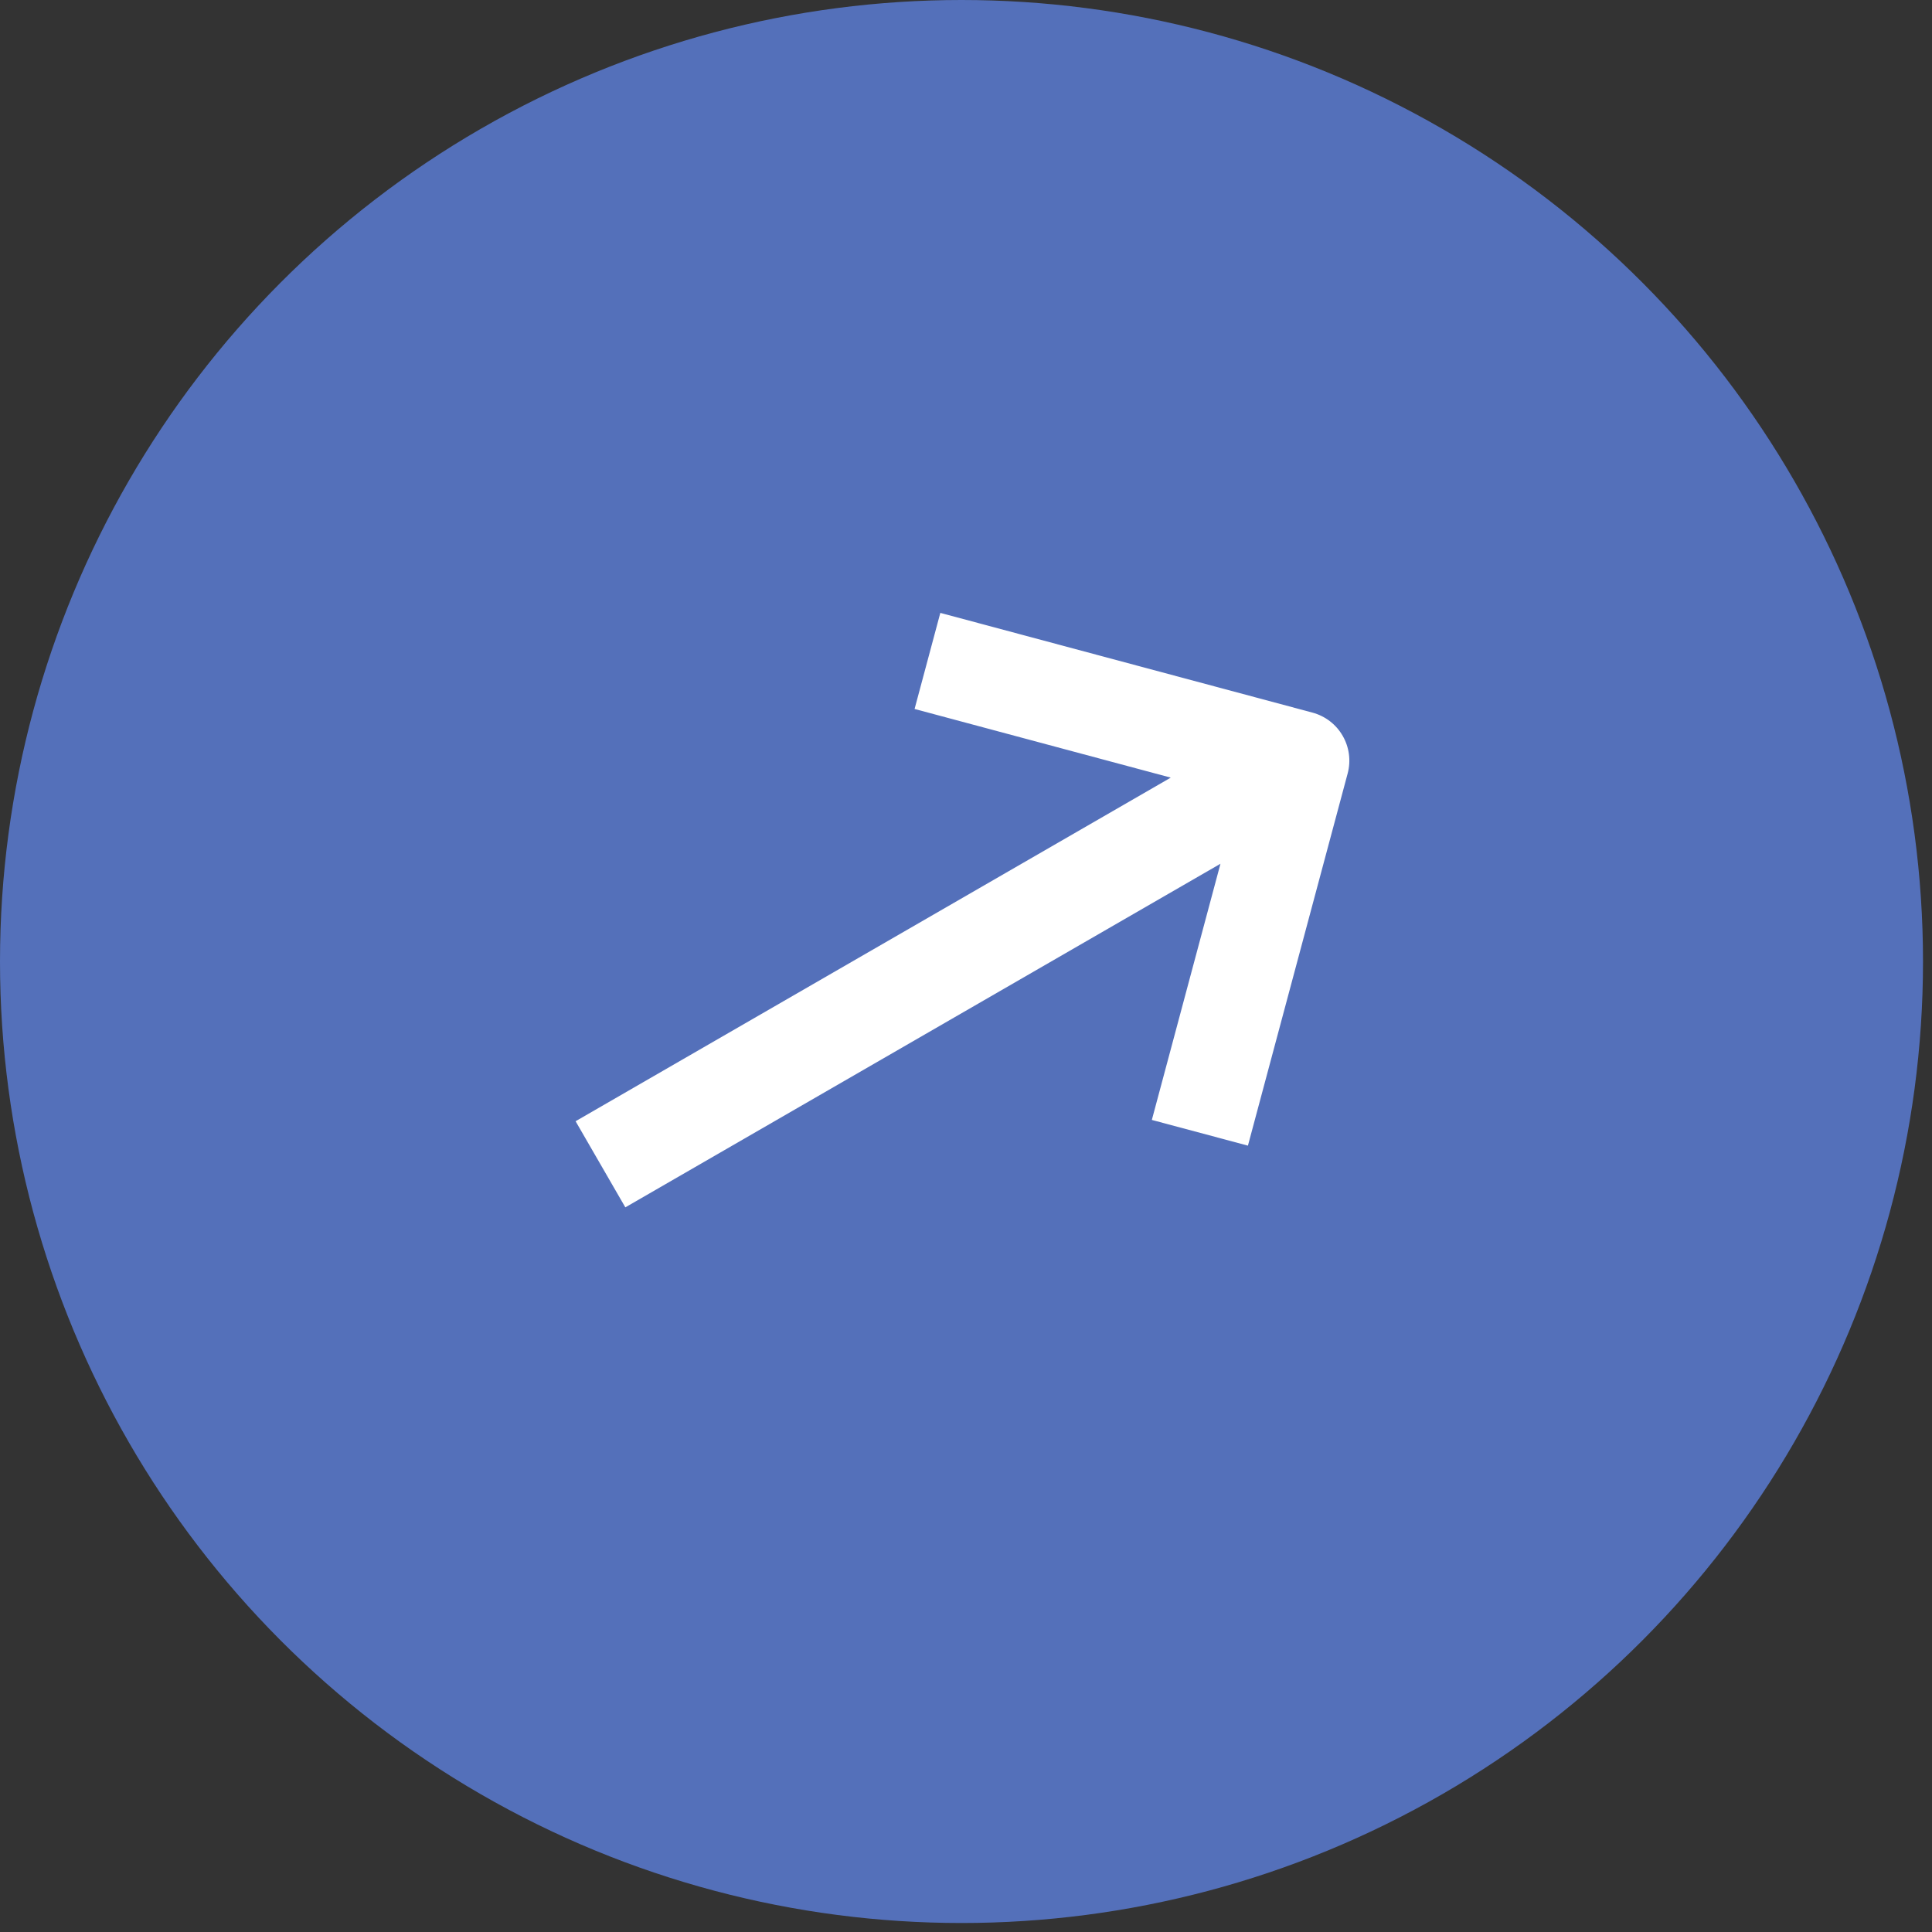 <?xml version="1.0" encoding="UTF-8"?> <svg xmlns="http://www.w3.org/2000/svg" width="52" height="52" viewBox="0 0 52 52" fill="none"><rect x="0" y="0" width="52" height="52" fill="#333333" stroke="none"/><circle cx="25.879" cy="25.879" r="25.879" fill="#5470BA"></circle><path fill-rule="evenodd" clip-rule="evenodd" d="M25.309 16.496L35.325 19.18C35.668 19.272 35.961 19.496 36.138 19.804C36.316 20.111 36.364 20.476 36.272 20.819L33.588 30.835L31.002 30.143L32.849 23.248L16.831 32.496L15.492 30.178L31.511 20.93L24.616 19.082L25.309 16.496Z" fill="white"></path></svg> 